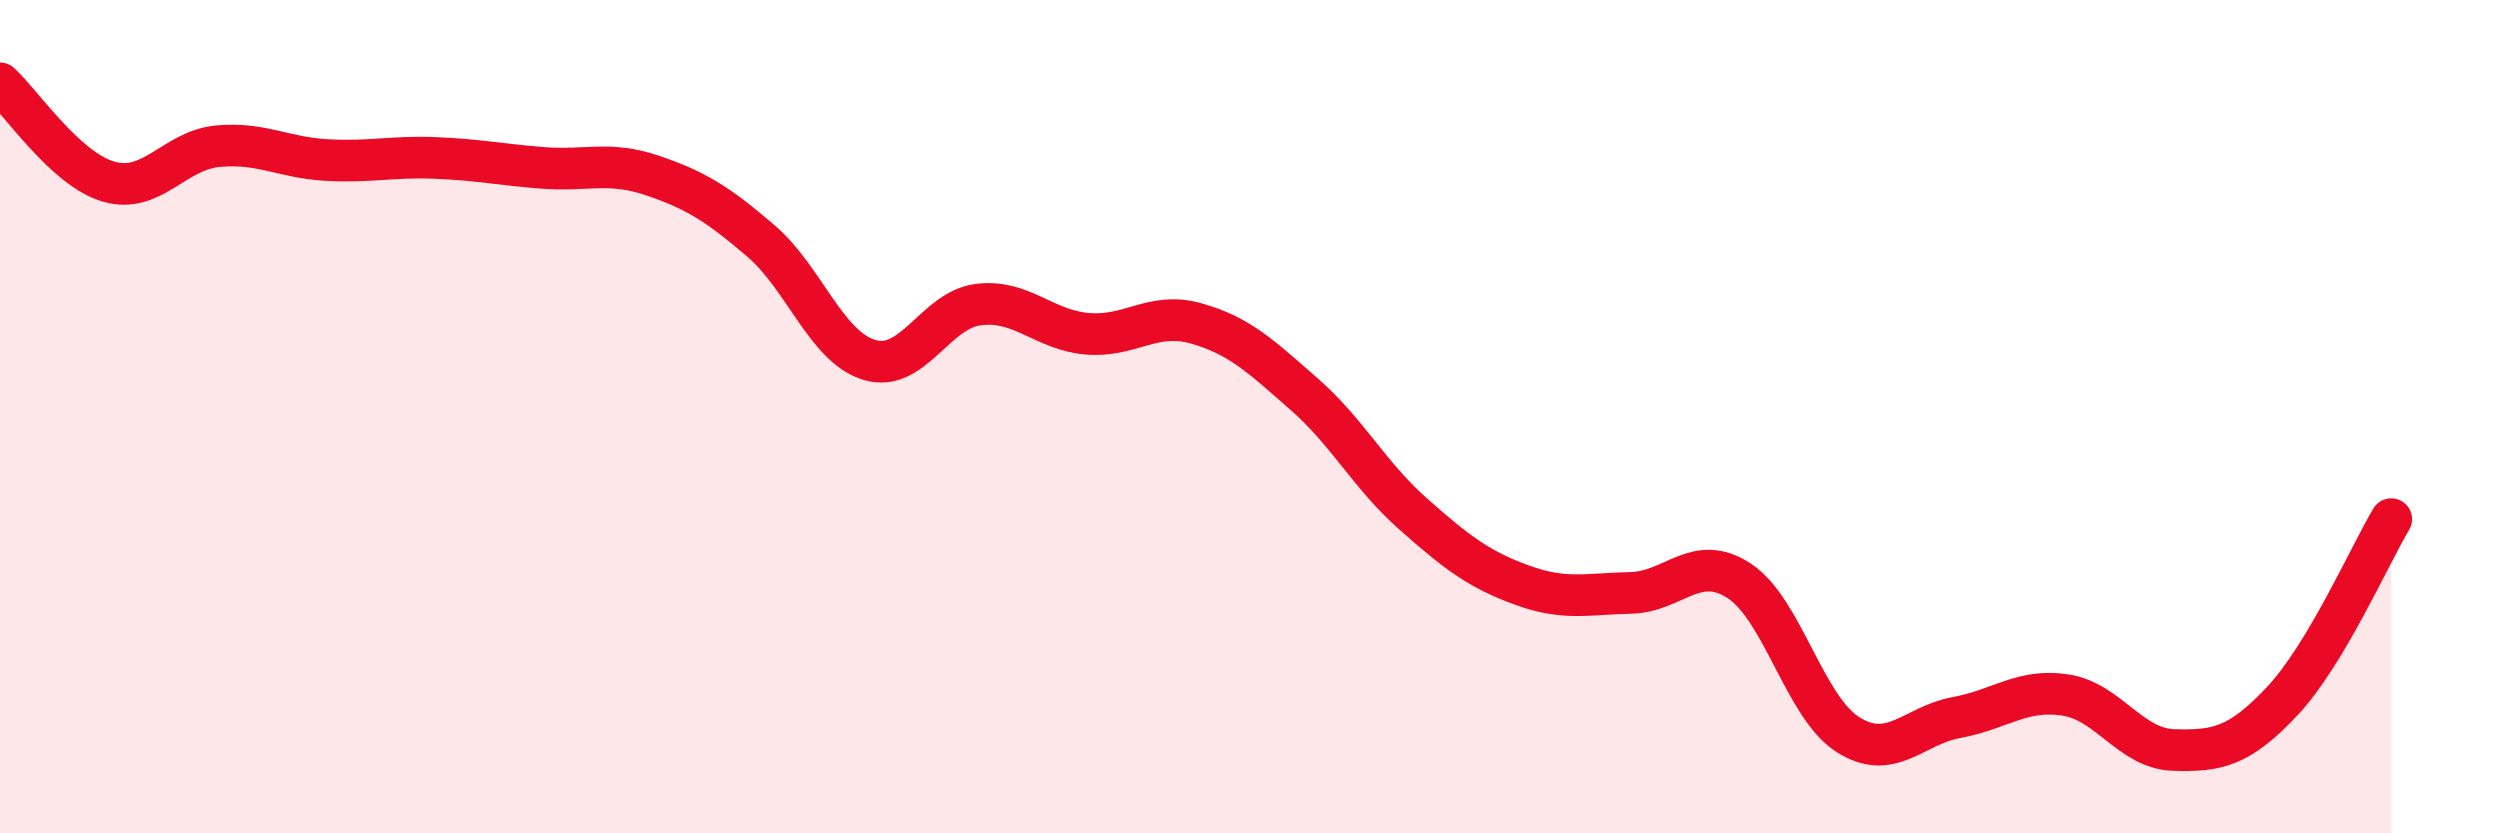 
    <svg width="60" height="20" viewBox="0 0 60 20" xmlns="http://www.w3.org/2000/svg">
      <path
        d="M 0,2 C 0.52,2.47 1.57,4.06 2.61,4.36 C 3.65,4.66 4.18,3.61 5.22,3.51 C 6.26,3.41 6.79,3.78 7.83,3.84 C 8.87,3.9 9.39,3.75 10.43,3.79 C 11.47,3.83 12,3.95 13.04,4.03 C 14.08,4.11 14.61,3.86 15.65,4.21 C 16.69,4.56 17.22,4.89 18.26,5.78 C 19.3,6.67 19.83,8.33 20.87,8.64 C 21.91,8.95 22.44,7.44 23.48,7.31 C 24.52,7.18 25.05,7.92 26.09,8.01 C 27.13,8.1 27.66,7.47 28.7,7.76 C 29.74,8.05 30.26,8.55 31.3,9.46 C 32.34,10.37 32.87,11.41 33.91,12.33 C 34.95,13.25 35.48,13.66 36.52,14.04 C 37.56,14.42 38.09,14.25 39.13,14.23 C 40.17,14.21 40.7,13.26 41.74,13.94 C 42.78,14.62 43.31,16.97 44.35,17.63 C 45.39,18.29 45.92,17.41 46.96,17.22 C 48,17.03 48.53,16.52 49.57,16.68 C 50.61,16.84 51.13,17.97 52.17,18 C 53.21,18.03 53.74,17.93 54.78,16.82 C 55.82,15.71 56.87,13.33 57.39,12.46L57.39 20L0 20Z"
        fill="#EB0A25"
        opacity="0.1"
        stroke-linecap="round"
        stroke-linejoin="round"
      />
      <path
        d="M 0,2 C 0.52,2.47 1.57,4.06 2.61,4.36 C 3.65,4.66 4.18,3.61 5.22,3.51 C 6.26,3.41 6.79,3.78 7.83,3.84 C 8.87,3.9 9.39,3.75 10.43,3.79 C 11.47,3.83 12,3.95 13.04,4.03 C 14.08,4.11 14.61,3.86 15.65,4.21 C 16.69,4.56 17.22,4.89 18.26,5.78 C 19.3,6.67 19.83,8.33 20.87,8.64 C 21.91,8.95 22.44,7.44 23.48,7.31 C 24.52,7.18 25.05,7.92 26.09,8.01 C 27.13,8.1 27.66,7.47 28.7,7.76 C 29.74,8.05 30.26,8.55 31.3,9.46 C 32.34,10.37 32.87,11.41 33.91,12.33 C 34.95,13.25 35.48,13.66 36.52,14.04 C 37.56,14.42 38.09,14.25 39.13,14.23 C 40.17,14.21 40.7,13.26 41.74,13.94 C 42.78,14.62 43.31,16.97 44.35,17.63 C 45.39,18.29 45.92,17.41 46.96,17.22 C 48,17.03 48.53,16.52 49.57,16.68 C 50.61,16.84 51.13,17.97 52.17,18 C 53.21,18.03 53.74,17.93 54.78,16.82 C 55.82,15.71 56.87,13.33 57.39,12.46"
        stroke="#EB0A25"
        stroke-width="1"
        fill="none"
        stroke-linecap="round"
        stroke-linejoin="round"
      />
    </svg>
  